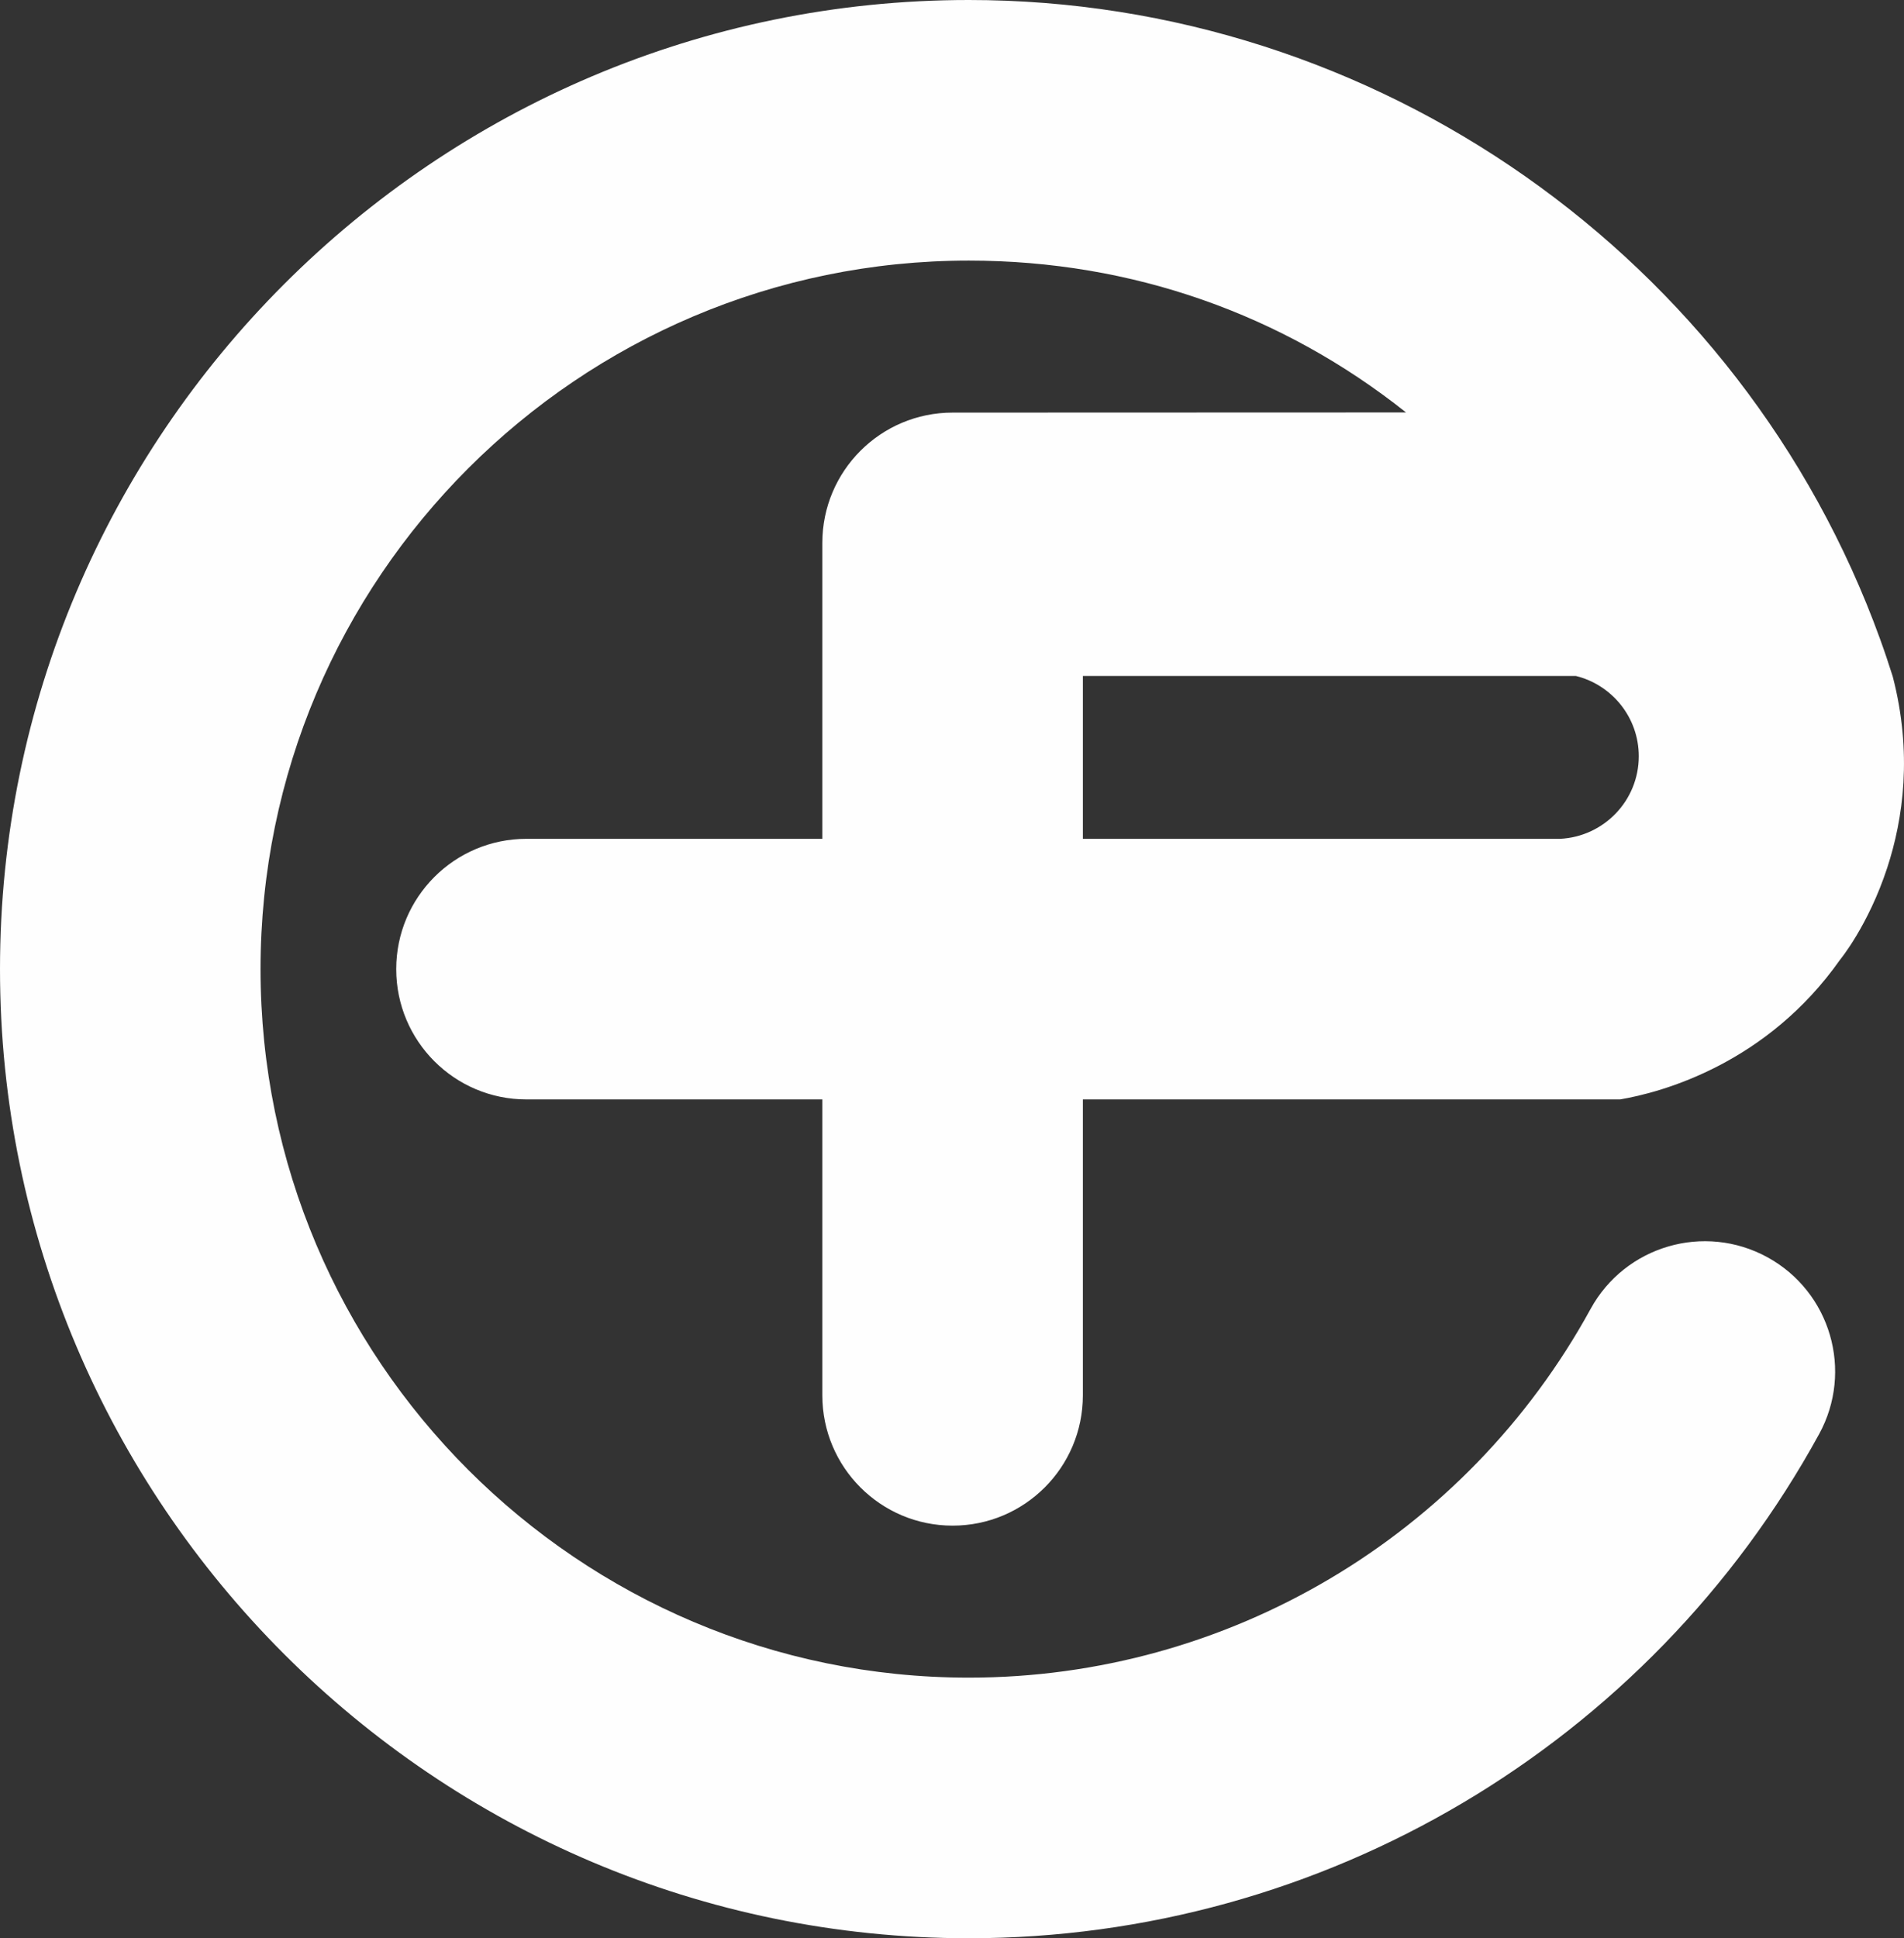 <?xml version="1.0" encoding="UTF-8"?>
<!DOCTYPE svg PUBLIC "-//W3C//DTD SVG 1.1//EN" "http://www.w3.org/Graphics/SVG/1.1/DTD/svg11.dtd">
<!-- Creator: CorelDRAW -->
<svg xmlns="http://www.w3.org/2000/svg" xml:space="preserve" width="103.036mm" height="104.863mm" version="1.1" style="shape-rendering:geometricPrecision; text-rendering:geometricPrecision; image-rendering:optimizeQuality; fill-rule:evenodd; clip-rule:evenodd"
viewBox="0 0 14788.5 15050.79"
 xmlns:xlink="http://www.w3.org/1999/xlink"
 xmlns:xodm="http://www.corel.com/coreldraw/odm/2003">
 <rect x="0" y="0" width="14788.5" height="15050.79" fill="#333333" stroke="none"/>
 <defs>
  <style type="text/css">
   <![CDATA[
    .fil0 {fill:#FEFEFE;fill-rule:nonzero}
   ]]>
  </style>
 </defs>
 <g id="Layer_x0020_1">
  <path class="fil0" d="M14701.16 5253.48c-30.9,-97.48 -63.4,-194.52 -98.35,-290.94 -1075.27,-2968.28 -3919.4,-4962.54 -7077.59,-4962.54 -4149.33,0 -7525.23,3375.83 -7525.23,7525.28 0,4149.58 3375.9,7525.51 7525.23,7525.51 2750.66,0 5281.19,-1499.92 6603.79,-3914.43 268.6,-490.08 89,-1105.08 -401.06,-1373.53 -490.22,-268.5 -1105.09,-88.86 -1373.67,401.26 -967.48,1766.02 -2817.78,2863.05 -4829.06,2863.05 -3033.56,0 -5501.59,-2468.17 -5501.59,-5501.86 0,-3033.6 2468.03,-5501.64 5501.59,-5501.64 1271.12,0 2440.93,419.98 3395.49,1179.05 0,0 -3450.78,1.21 -3521.68,1.21 -558.85,0 -1011.88,453.03 -1011.88,1011.81l0 2297.92 -363.87 0 -1934.06 0c-558.84,0 -1011.73,453.04 -1011.73,1011.83 0,558.77 452.89,1011.8 1011.73,1011.8l1934.06 0 363.87 0 0 2297.83c0,558.78 453.03,1011.81 1011.88,1011.81 558.6,0 1011.73,-453.03 1011.73,-1011.81l0 -2297.83 2297.78 0 1874.87 0c152.4,-25.86 445.67,-93.71 773.89,-265.68 310.28,-162.47 651.46,-417.52 934.05,-818.22 0,0 219.78,-265.21 367.04,-715.14 124.21,-379.27 196.95,-889.8 42.77,-1484.72zm-2584.13 1260.14l0 0 -1408.49 0 -2297.78 0 0 -1264.81 3828.66 0c280.45,69.09 489.01,321.6 489.01,623.54 0,344.29 -271.01,624.56 -611.4,641.27z"/>
 </g>
</svg>
